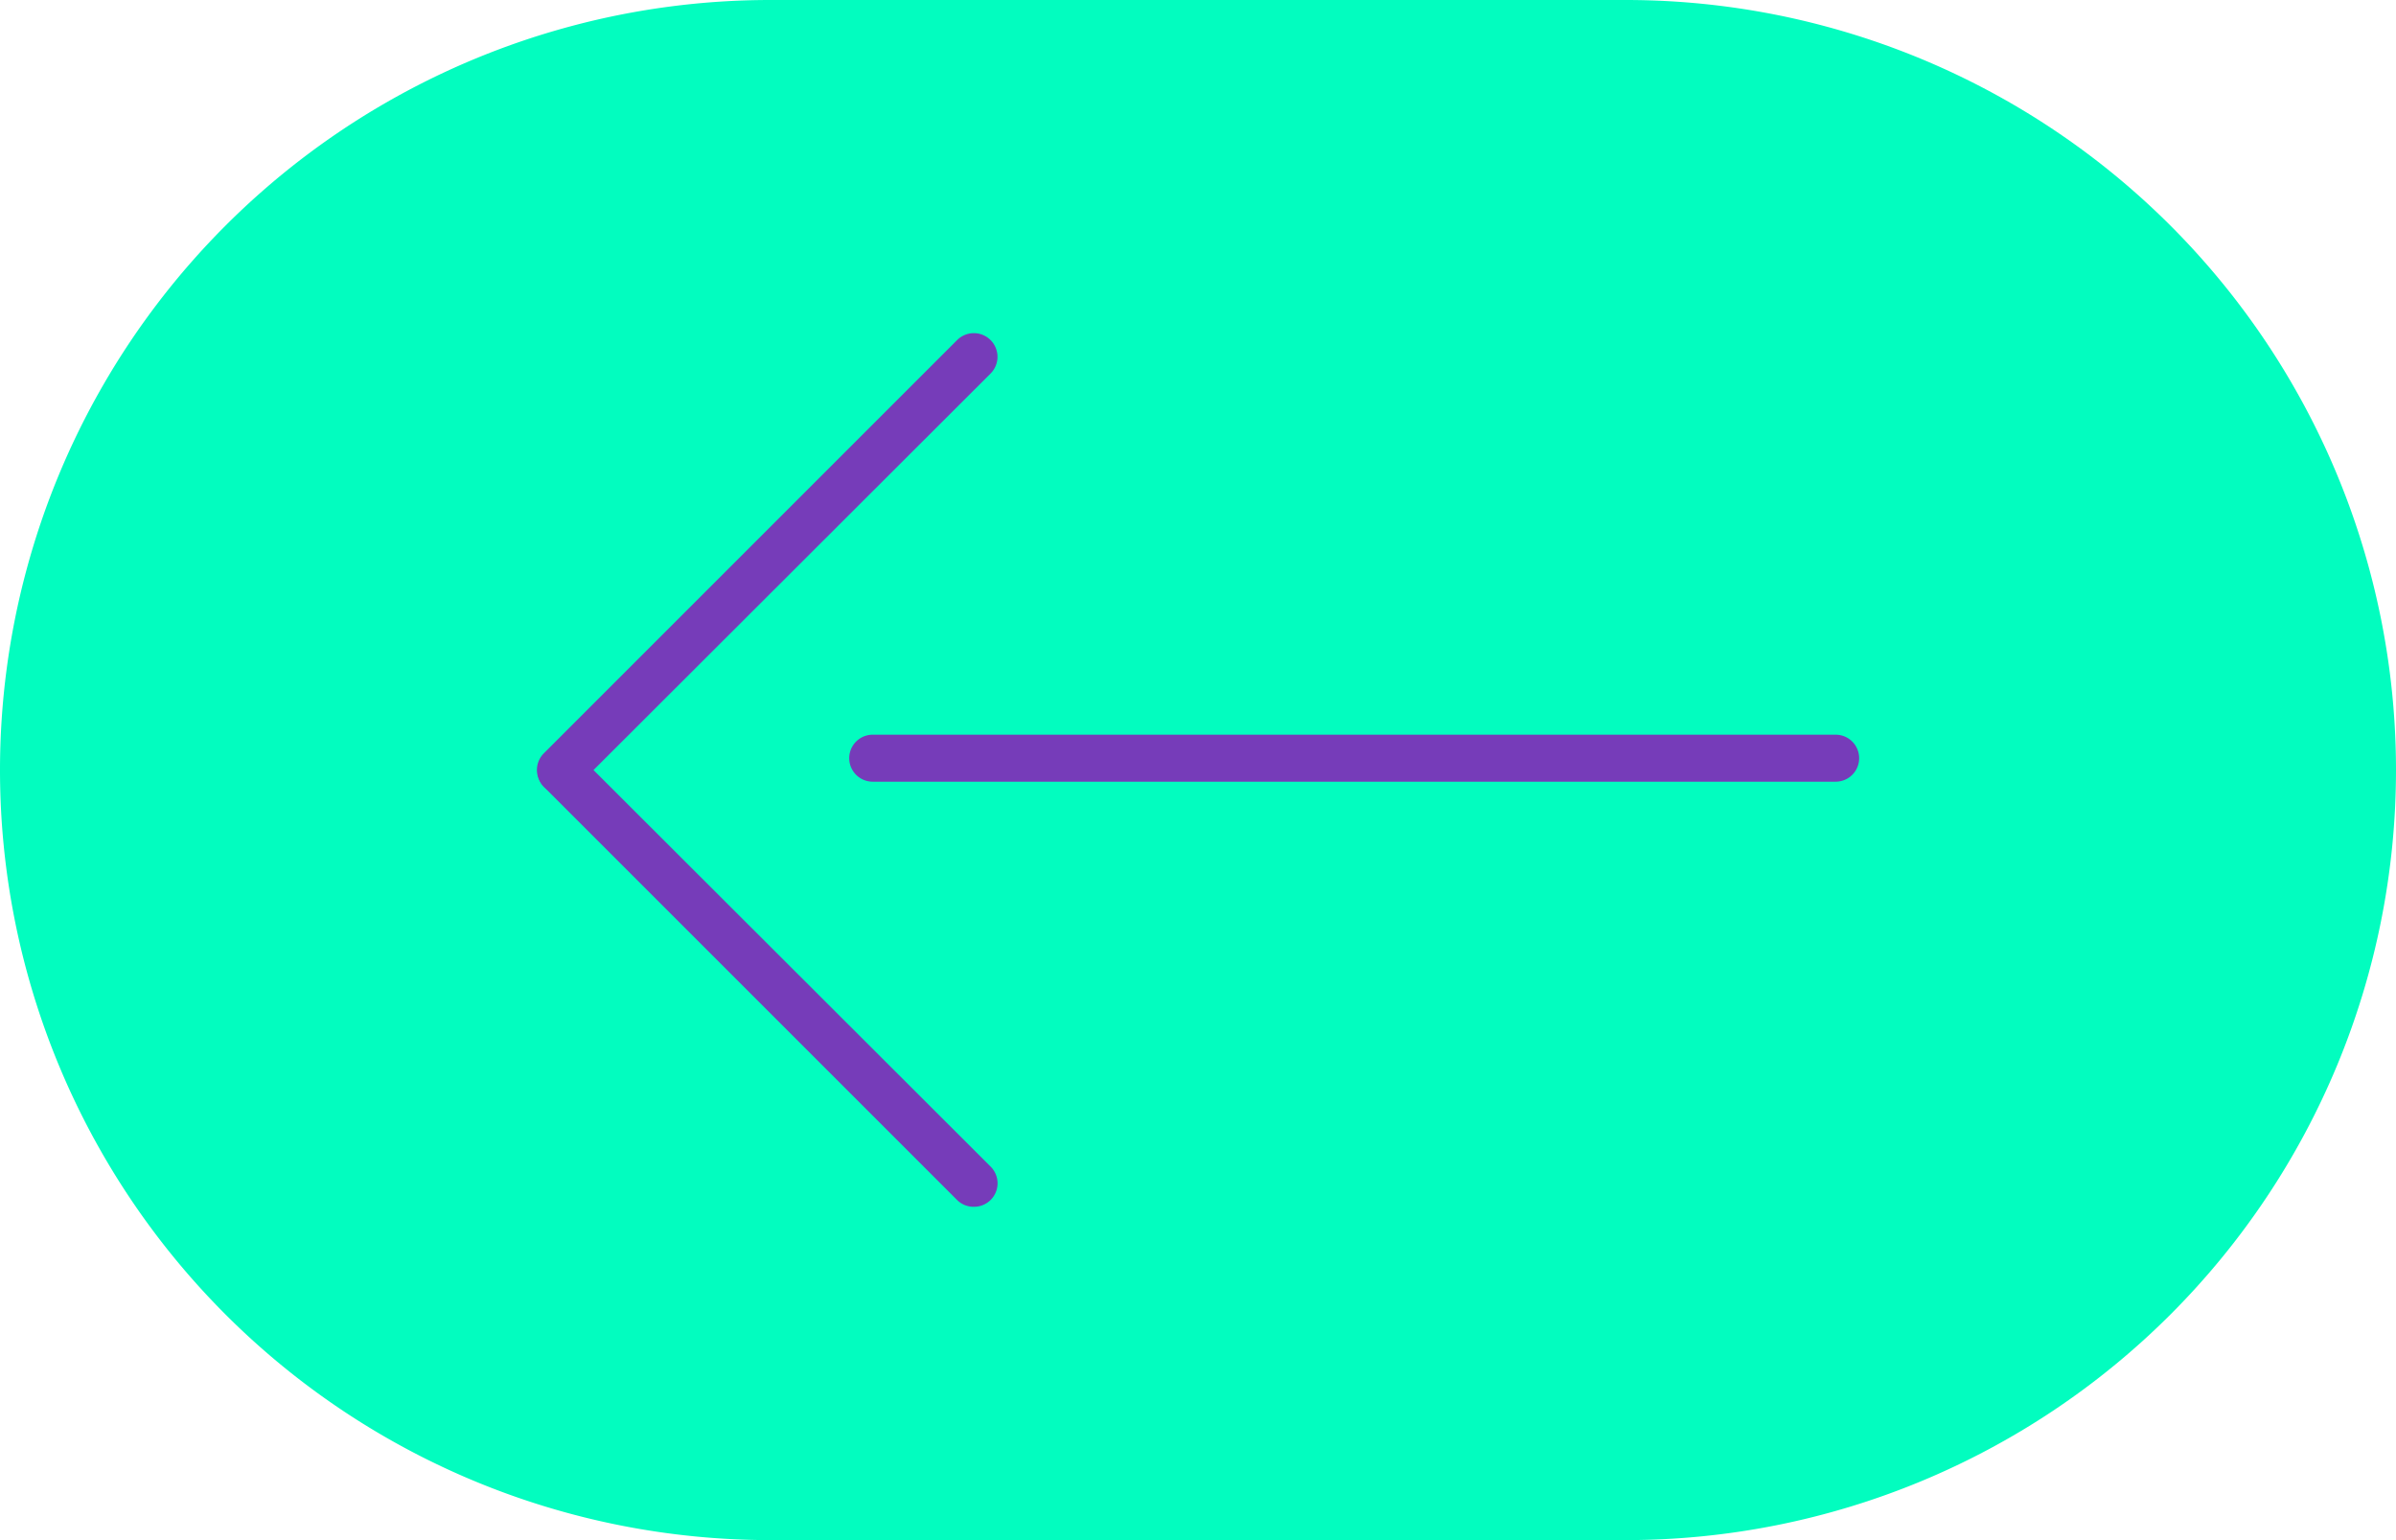 <svg id="Livello_1" data-name="Livello 1" xmlns="http://www.w3.org/2000/svg" viewBox="0 0 227.35 146.15"><defs><style>.cls-1{fill:#02fdbf;}.cls-2{fill:#763cb9;}</style></defs><g id="Raggruppa_334" data-name="Raggruppa 334"><path id="Rettangolo_77-2" data-name="Rettangolo 77-2" class="cls-1" d="M73.08,0h81.19a73.08,73.08,0,0,1,73.08,73.08h0a73.08,73.08,0,0,1-73.08,73.07H73.08A73.08,73.08,0,0,1,0,73.08H0A73.08,73.08,0,0,1,73.08,0Z"/></g><g id="Raggruppa_594" data-name="Raggruppa 594"><g id="Raggruppa_592" data-name="Raggruppa 592"><g id="Linea_49" data-name="Linea 49"><path class="cls-2" d="M174.18,74.18H82.81a2.23,2.23,0,1,1,0-4.46h91.37a2.23,2.23,0,0,1,0,4.46Z"/></g><g id="Raggruppa_591" data-name="Raggruppa 591"><g id="Linea_34" data-name="Linea 34"><path class="cls-2" d="M53.17,75.31a2.24,2.24,0,0,1-1.58-3.81L90.81,32.28A2.23,2.23,0,0,1,94,35.44L54.74,74.65A2.19,2.19,0,0,1,53.17,75.31Z"/></g><g id="Linea_35" data-name="Linea 35"><path class="cls-2" d="M92.38,114.52a2.22,2.22,0,0,1-1.57-.65L51.59,74.65a2.23,2.23,0,0,1,3.15-3.15L94,110.71a2.23,2.23,0,0,1-1.58,3.81Z"/></g></g></g></g></svg>
